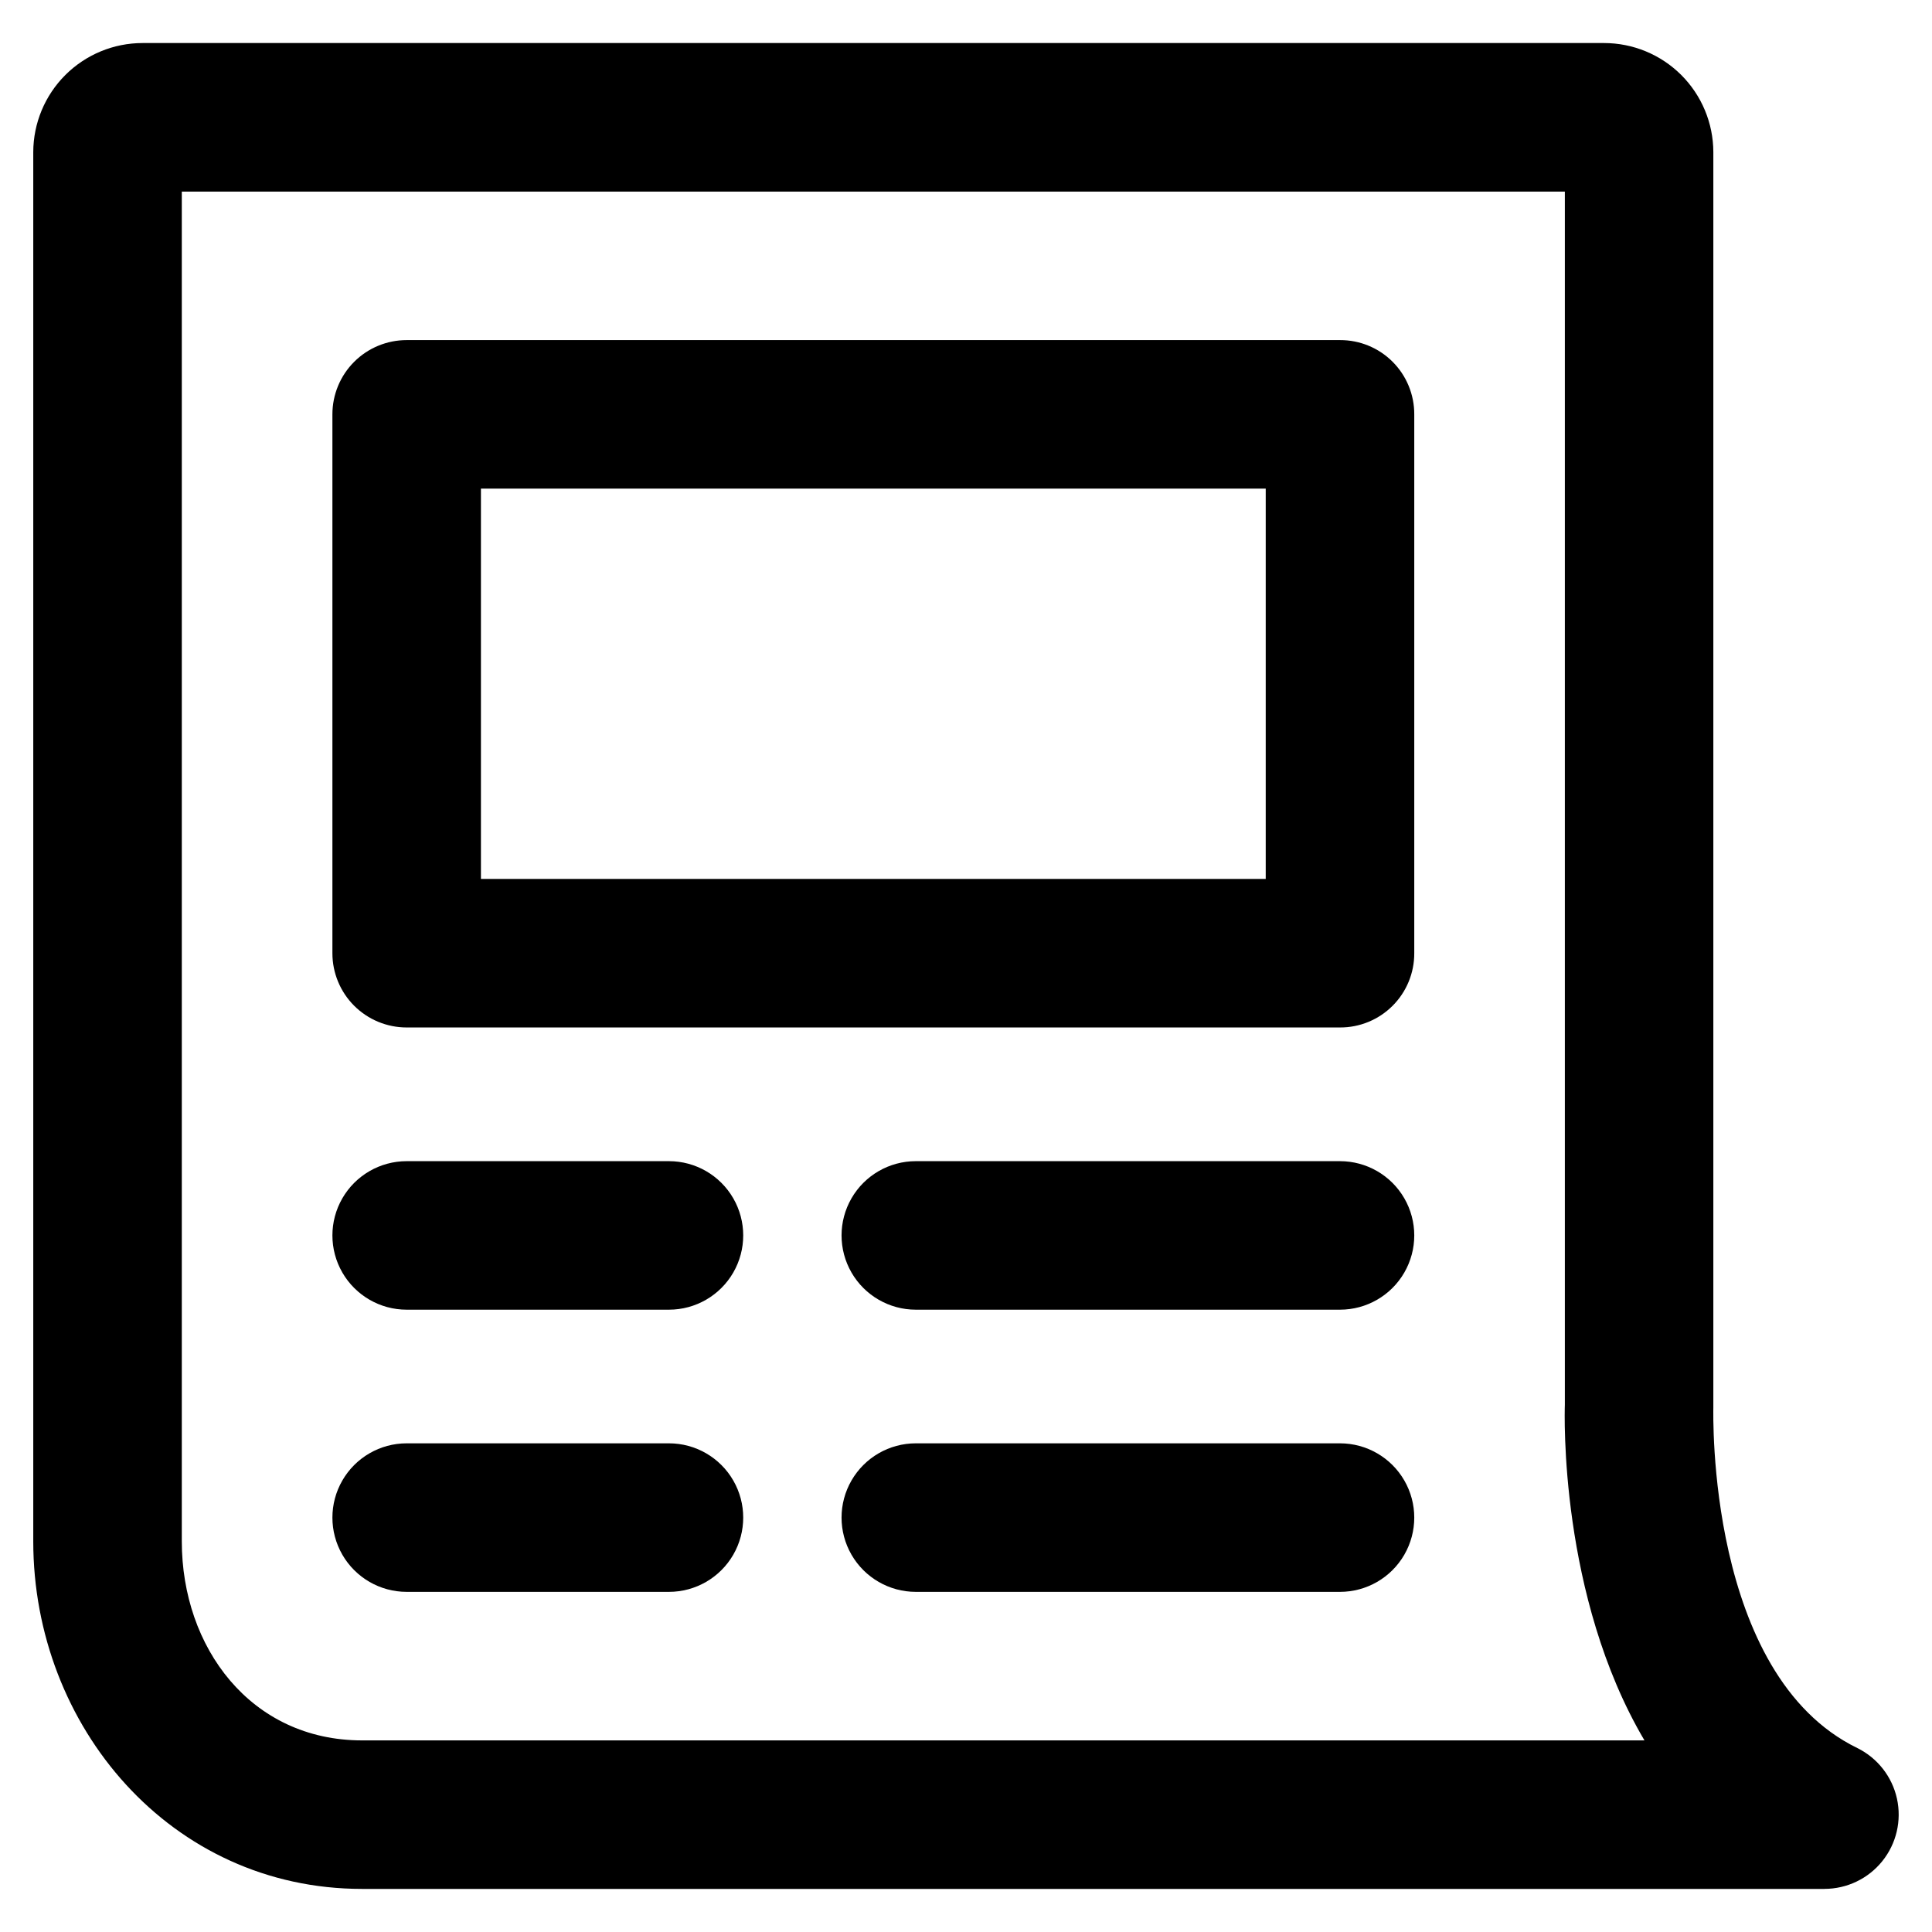 <?xml version="1.0" encoding="UTF-8"?>
<!-- Uploaded to: ICON Repo, www.iconrepo.com, Generator: ICON Repo Mixer Tools -->
<svg fill="#000000" width="800px" height="800px" version="1.1" viewBox="144 144 512 512" xmlns="http://www.w3.org/2000/svg">
 <g>
  <path d="m627.5 644.58h-387.54c-50.695 0-87.145-43.059-87.145-92.102v-368.18c0.02-7.668 3.082-15.016 8.512-20.434 5.434-5.414 12.789-8.457 20.457-8.457h387.3c7.668 0 15.027 3.043 20.457 8.457 5.43 5.418 8.492 12.766 8.512 20.434v332.67c0 1.34-1.812 70.848 38.18 90.293 5.344 2.648 9.195 7.574 10.48 13.398 1.281 5.824-0.145 11.914-3.879 16.562-3.734 4.648-9.375 7.352-15.34 7.352zm-435.32-449.81v357.71c0 28.102 18.262 52.742 47.781 52.742h339.84c-22.594-38.258-21.176-86.594-21.098-88.953v-321.5z"/>
  <path d="m499.11 416.29h-247.34c-5.223 0-10.227-2.074-13.918-5.762-3.691-3.691-5.762-8.699-5.762-13.918v-142.8c0-5.223 2.07-10.227 5.762-13.918 3.691-3.691 8.695-5.762 13.918-5.762h247.34c5.227-0.023 10.246 2.043 13.941 5.738s5.762 8.715 5.742 13.941v142.8c0.02 5.227-2.047 10.242-5.742 13.938-3.695 3.695-8.715 5.766-13.941 5.742zm-227.66-39.359h207.98v-103.44h-207.98z"/>
  <path d="m321.28 491.08h-69.508c-7.031 0-13.527-3.75-17.043-9.84-3.516-6.09-3.516-13.59 0-19.68 3.516-6.09 10.012-9.84 17.043-9.84h69.508c7.031 0 13.527 3.75 17.043 9.84 3.516 6.09 3.516 13.59 0 19.68-3.516 6.09-10.012 9.84-17.043 9.84z"/>
  <path d="m499.11 491.08h-112.41c-7.031 0-13.527-3.75-17.043-9.84-3.516-6.09-3.516-13.59 0-19.68s10.012-9.84 17.043-9.84h112.41c7.031 0 13.531 3.75 17.047 9.84s3.516 13.59 0 19.68c-3.516 6.09-10.016 9.84-17.047 9.84z"/>
  <path d="m321.28 565.86h-69.508c-7.031 0-13.527-3.754-17.043-9.84-3.516-6.09-3.516-13.594 0-19.68 3.516-6.09 10.012-9.844 17.043-9.844h69.508c7.031 0 13.527 3.754 17.043 9.844 3.516 6.086 3.516 13.59 0 19.68-3.516 6.086-10.012 9.84-17.043 9.84z"/>
  <path d="m499.11 565.86h-112.41c-7.031 0-13.527-3.754-17.043-9.84-3.516-6.09-3.516-13.594 0-19.68 3.516-6.09 10.012-9.844 17.043-9.844h112.41c7.031 0 13.531 3.754 17.047 9.844 3.516 6.086 3.516 13.59 0 19.68-3.516 6.086-10.016 9.84-17.047 9.84z"/>
 </g>
</svg>